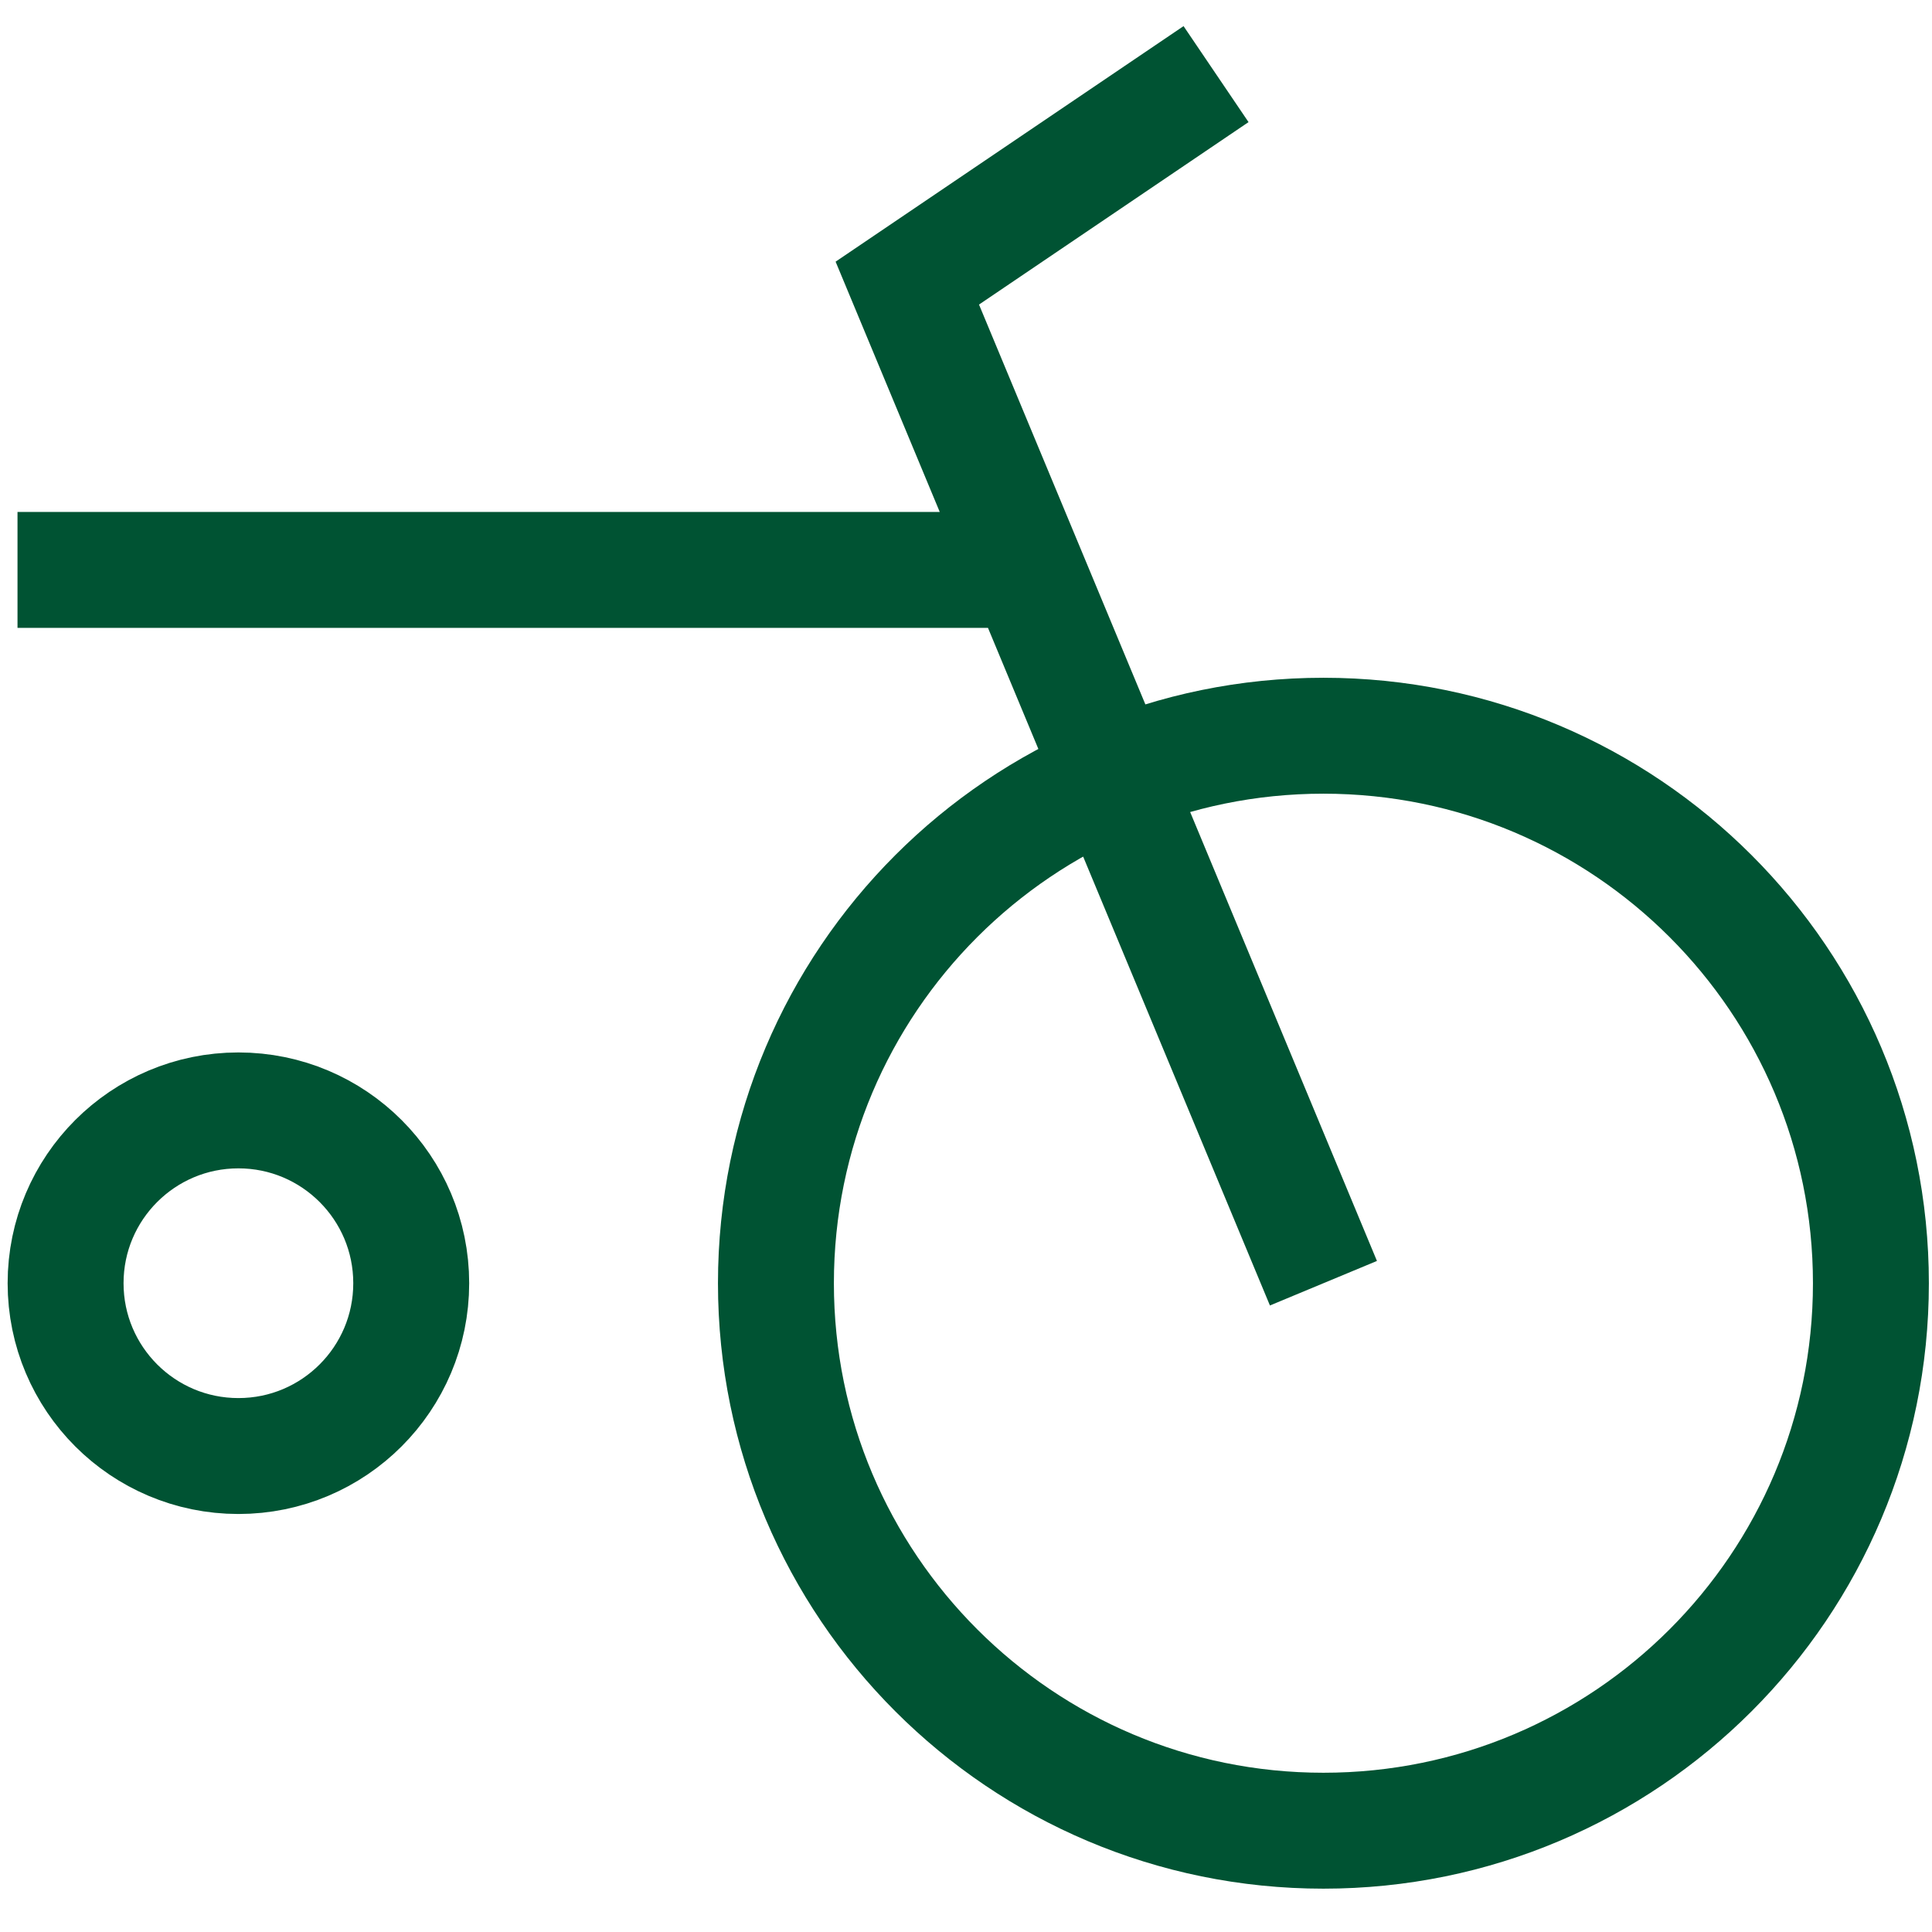 <?xml version="1.0" encoding="utf-8"?>
<!-- Generator: Adobe Illustrator 27.8.1, SVG Export Plug-In . SVG Version: 6.00 Build 0)  -->
<svg version="1.0" id="Calque_1" xmlns="http://www.w3.org/2000/svg" xmlns:xlink="http://www.w3.org/1999/xlink" x="0px" y="0px"
	 viewBox="0 0 100 100" style="enable-background:new 0 0 100 100;" xml:space="preserve">
<style type="text/css">
	.st0{fill:none;}
	.st1{fill:none;stroke:#005333;stroke-width:6;}
</style>
<rect class="st0" width="100" height="100"/>
<g>
	<path class="st1" d="M21.285,66.419c0-4.94-4.005-8.945-8.945-8.945c-4.94,0-8.945,4.005-8.945,8.945s4.005,8.945,8.945,8.945
		C17.28,75.364,21.285,71.359,21.285,66.419z M0.906,29.498h52.233 M68.501,66.419L46.962,14.654l15.98-10.818 M96.838,66.419
		c0-15.649-12.686-28.338-28.338-28.338c-15.649,0-28.338,12.689-28.338,28.338c0,15.652,12.689,28.338,28.338,28.338
		C84.152,94.757,96.838,82.071,96.838,66.419z"/>
</g>
</svg>
